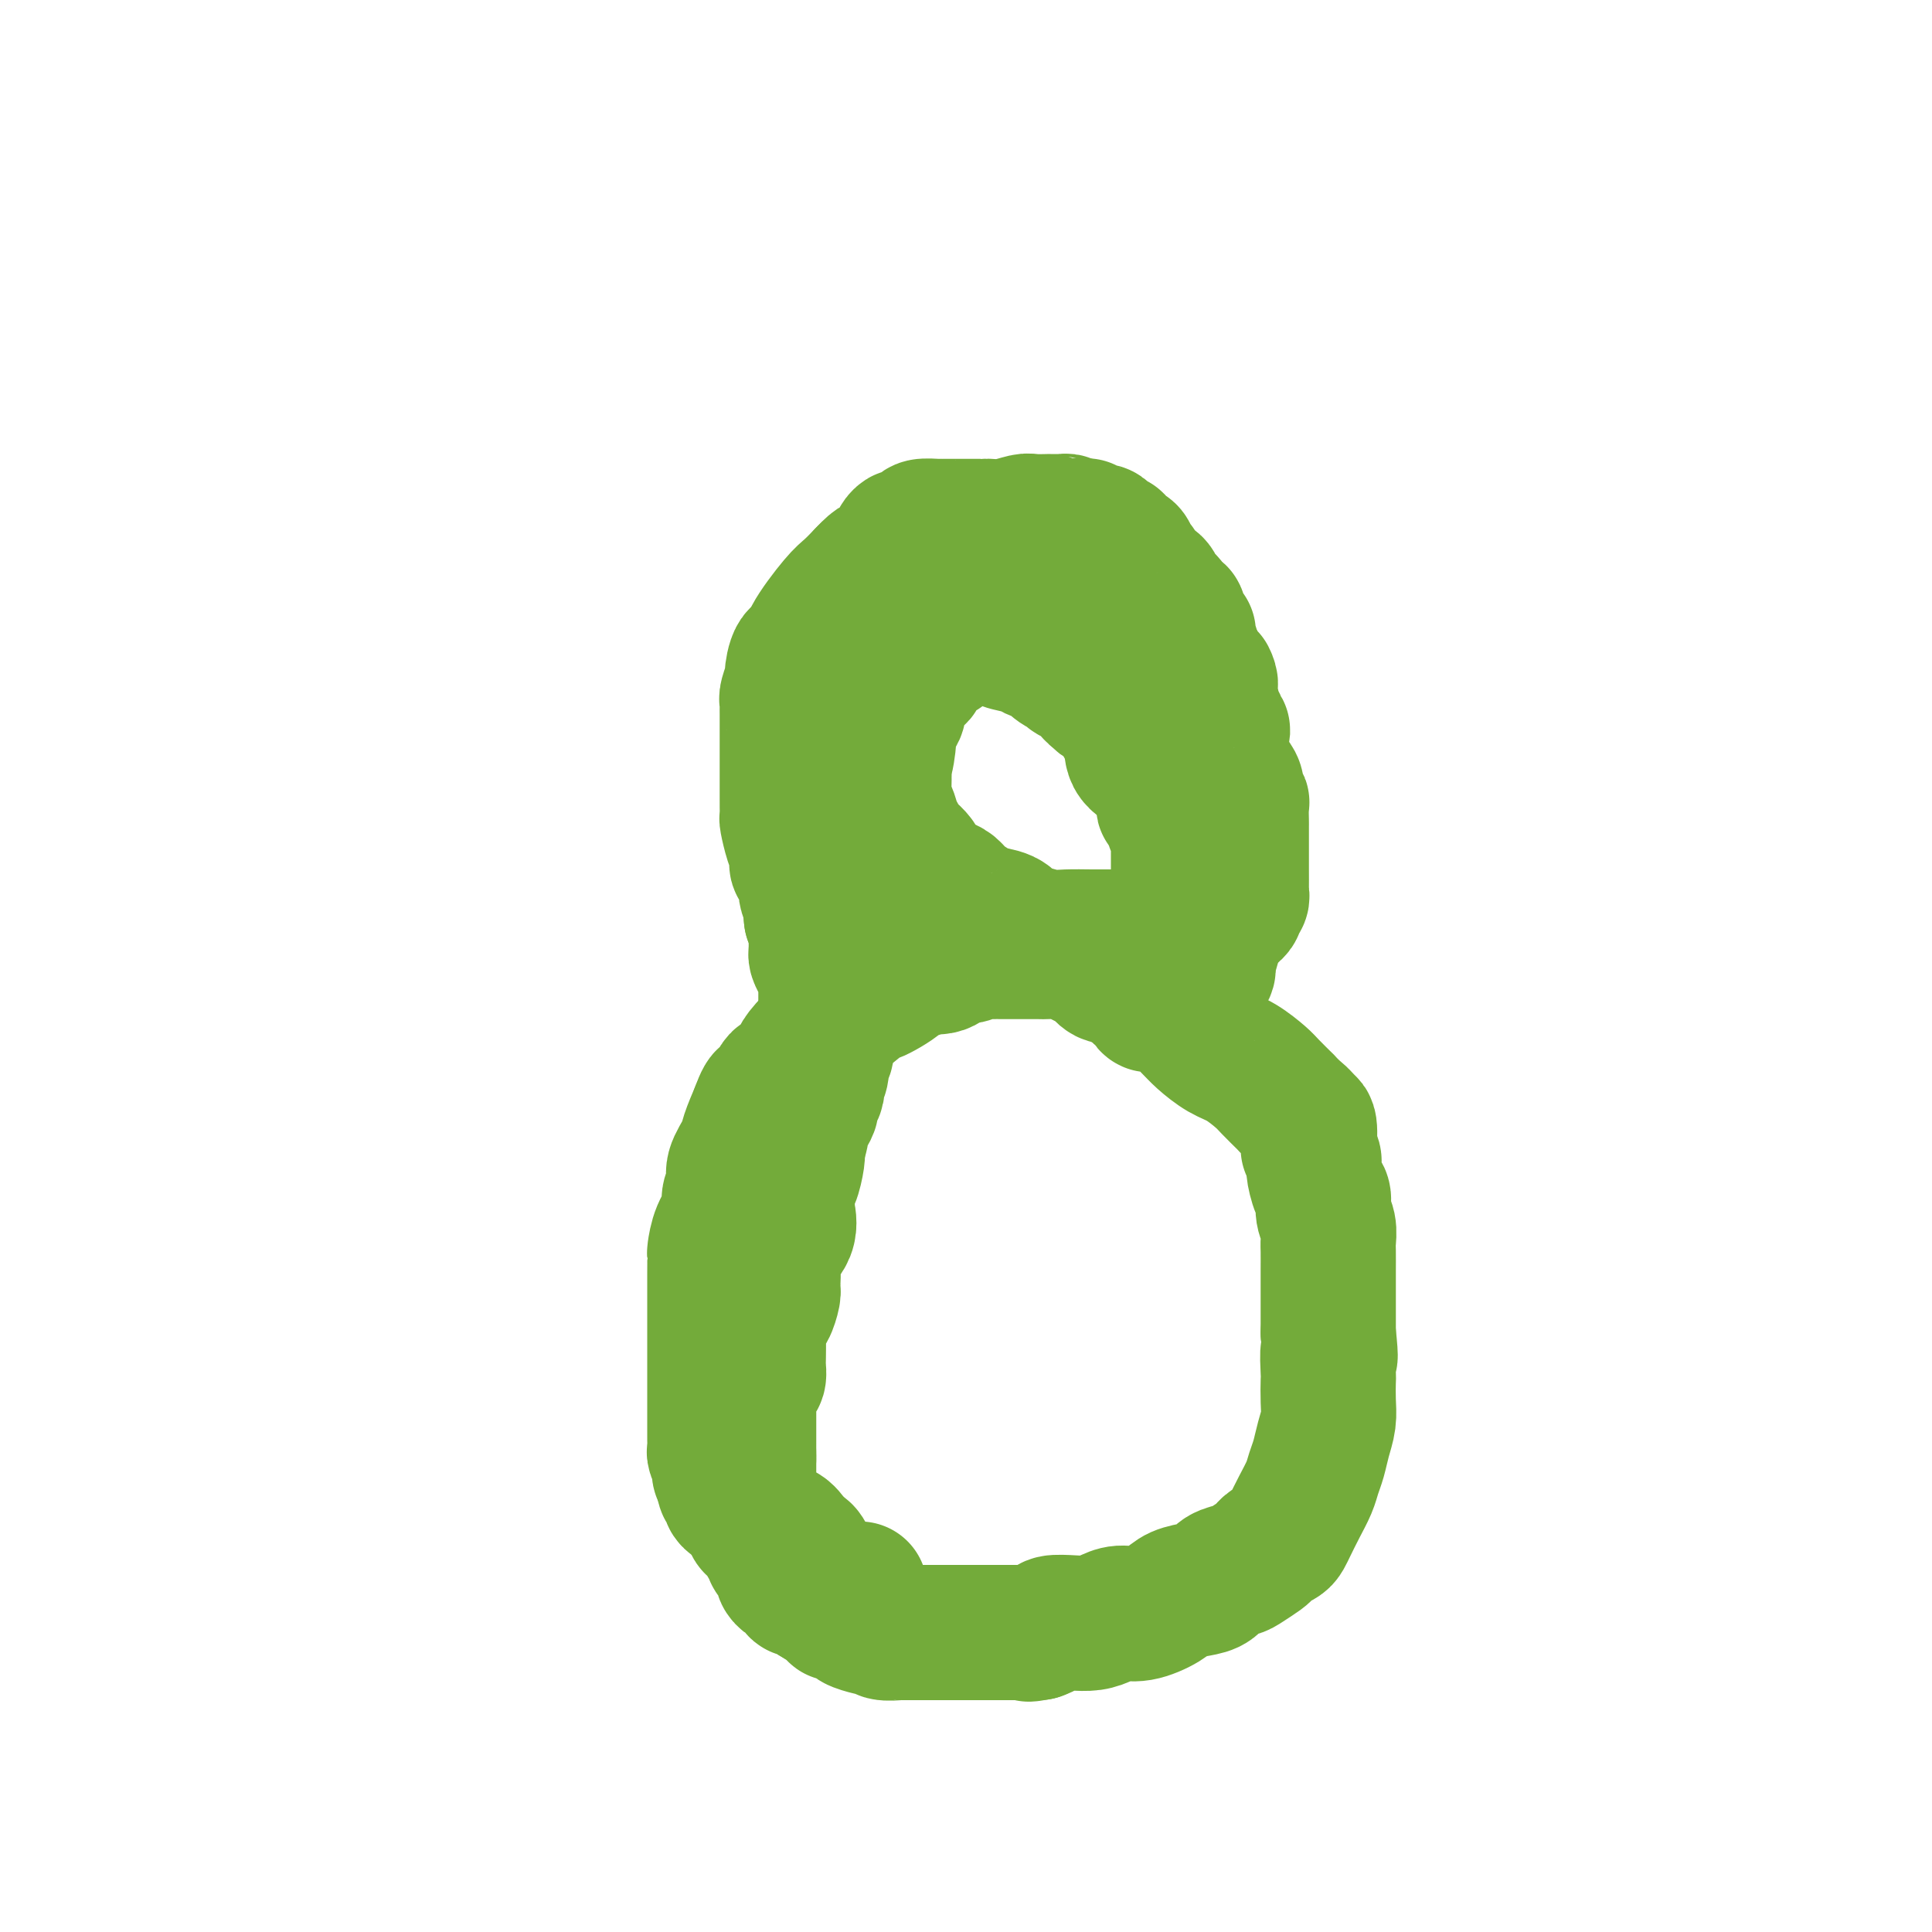 <svg viewBox='0 0 400 400' version='1.1' xmlns='http://www.w3.org/2000/svg' xmlns:xlink='http://www.w3.org/1999/xlink'><g fill='none' stroke='#73AB3A' stroke-width='28' stroke-linecap='round' stroke-linejoin='round'><path d='M178,329c-0.447,-0.000 -0.893,-0.000 -1,0c-0.107,0.000 0.127,0.001 0,0c-0.127,-0.001 -0.614,-0.003 -1,0c-0.386,0.003 -0.669,0.011 -1,0c-0.331,-0.011 -0.708,-0.042 -1,0c-0.292,0.042 -0.498,0.156 -1,0c-0.502,-0.156 -1.301,-0.581 -2,-1c-0.699,-0.419 -1.300,-0.832 -2,-2c-0.700,-1.168 -1.499,-3.091 -2,-4c-0.501,-0.909 -0.702,-0.803 -1,-1c-0.298,-0.197 -0.691,-0.698 -1,-1c-0.309,-0.302 -0.535,-0.406 -1,-1c-0.465,-0.594 -1.170,-1.678 -2,-2c-0.830,-0.322 -1.785,0.117 -2,0c-0.215,-0.117 0.311,-0.792 0,-1c-0.311,-0.208 -1.458,0.050 -2,0c-0.542,-0.050 -0.477,-0.409 -1,-1c-0.523,-0.591 -1.633,-1.415 -2,-2c-0.367,-0.585 0.008,-0.930 0,-1c-0.008,-0.070 -0.398,0.136 -1,0c-0.602,-0.136 -1.415,-0.615 -2,-1c-0.585,-0.385 -0.941,-0.676 -1,-1c-0.059,-0.324 0.180,-0.681 0,-1c-0.180,-0.319 -0.780,-0.601 -1,-1c-0.220,-0.399 -0.059,-0.915 0,-1c0.059,-0.085 0.017,0.261 0,0c-0.017,-0.261 -0.008,-1.131 0,-2'/><path d='M150,305c-0.532,-0.799 -0.860,0.204 -1,0c-0.140,-0.204 -0.090,-1.616 0,-2c0.090,-0.384 0.220,0.259 0,0c-0.220,-0.259 -0.791,-1.420 -1,-2c-0.209,-0.580 -0.056,-0.578 0,-1c0.056,-0.422 0.015,-1.269 0,-2c-0.015,-0.731 -0.004,-1.345 0,-2c0.004,-0.655 0.001,-1.351 0,-2c-0.001,-0.649 -0.000,-1.251 0,-2c0.000,-0.749 0.000,-1.644 0,-3c-0.000,-1.356 -0.000,-3.172 0,-4c0.000,-0.828 0.000,-0.667 0,-1c-0.000,-0.333 -0.000,-1.160 0,-2c0.000,-0.840 0.000,-1.694 0,-2c-0.000,-0.306 -0.000,-0.064 0,-1c0.000,-0.936 0.000,-3.051 0,-4c-0.000,-0.949 -0.000,-0.731 0,-1c0.000,-0.269 0.000,-1.026 0,-2c-0.000,-0.974 -0.000,-2.167 0,-3c0.000,-0.833 0.002,-1.307 0,-2c-0.002,-0.693 -0.007,-1.606 0,-3c0.007,-1.394 0.025,-3.268 0,-4c-0.025,-0.732 -0.093,-0.321 0,-1c0.093,-0.679 0.349,-2.449 1,-4c0.651,-1.551 1.698,-2.884 2,-4c0.302,-1.116 -0.141,-2.016 0,-3c0.141,-0.984 0.867,-2.054 1,-3c0.133,-0.946 -0.325,-1.769 0,-3c0.325,-1.231 1.434,-2.870 2,-4c0.566,-1.130 0.590,-1.751 1,-3c0.410,-1.249 1.205,-3.124 2,-5'/><path d='M157,230c1.749,-4.856 1.620,-1.998 2,-2c0.380,-0.002 1.268,-2.866 2,-4c0.732,-1.134 1.309,-0.538 2,-1c0.691,-0.462 1.497,-1.982 2,-3c0.503,-1.018 0.704,-1.534 2,-3c1.296,-1.466 3.688,-3.881 5,-5c1.312,-1.119 1.546,-0.940 3,-2c1.454,-1.060 4.130,-3.358 5,-4c0.870,-0.642 -0.067,0.374 1,0c1.067,-0.374 4.137,-2.137 5,-3c0.863,-0.863 -0.480,-0.828 0,-1c0.480,-0.172 2.785,-0.553 4,-1c1.215,-0.447 1.341,-0.961 2,-1c0.659,-0.039 1.851,0.396 3,0c1.149,-0.396 2.256,-1.623 3,-2c0.744,-0.377 1.124,0.095 2,0c0.876,-0.095 2.248,-0.758 3,-1c0.752,-0.242 0.884,-0.065 1,0c0.116,0.065 0.214,0.018 1,0c0.786,-0.018 2.258,-0.005 3,0c0.742,0.005 0.755,0.004 2,0c1.245,-0.004 3.724,-0.011 5,0c1.276,0.011 1.350,0.041 2,0c0.650,-0.041 1.875,-0.153 3,0c1.125,0.153 2.150,0.570 3,1c0.850,0.430 1.526,0.872 2,1c0.474,0.128 0.746,-0.057 1,0c0.254,0.057 0.491,0.355 1,1c0.509,0.645 1.291,1.635 2,2c0.709,0.365 1.345,0.104 2,0c0.655,-0.104 1.327,-0.052 2,0'/><path d='M233,202c2.351,1.429 1.729,2.501 2,3c0.271,0.499 1.436,0.426 2,1c0.564,0.574 0.527,1.796 1,2c0.473,0.204 1.455,-0.610 3,0c1.545,0.610 3.654,2.643 5,4c1.346,1.357 1.931,2.039 3,3c1.069,0.961 2.624,2.203 4,3c1.376,0.797 2.574,1.151 4,2c1.426,0.849 3.081,2.195 4,3c0.919,0.805 1.101,1.069 2,2c0.899,0.931 2.513,2.527 3,3c0.487,0.473 -0.153,-0.179 0,0c0.153,0.179 1.099,1.187 2,2c0.901,0.813 1.757,1.432 2,2c0.243,0.568 -0.127,1.087 0,1c0.127,-0.087 0.751,-0.780 1,0c0.249,0.780 0.122,3.032 0,4c-0.122,0.968 -0.239,0.653 0,1c0.239,0.347 0.834,1.356 1,2c0.166,0.644 -0.095,0.924 0,2c0.095,1.076 0.547,2.950 1,4c0.453,1.050 0.906,1.276 1,2c0.094,0.724 -0.171,1.945 0,3c0.171,1.055 0.778,1.945 1,3c0.222,1.055 0.060,2.276 0,3c-0.060,0.724 -0.016,0.953 0,2c0.016,1.047 0.004,2.913 0,4c-0.004,1.087 -0.001,1.394 0,2c0.001,0.606 0.000,1.509 0,3c-0.000,1.491 -0.000,3.569 0,5c0.000,1.431 0.000,2.216 0,3'/><path d='M275,276c0.774,7.489 0.208,4.211 0,4c-0.208,-0.211 -0.059,2.645 0,4c0.059,1.355 0.027,1.209 0,2c-0.027,0.791 -0.049,2.519 0,4c0.049,1.481 0.169,2.717 0,4c-0.169,1.283 -0.625,2.614 -1,4c-0.375,1.386 -0.667,2.826 -1,4c-0.333,1.174 -0.705,2.083 -1,3c-0.295,0.917 -0.512,1.842 -1,3c-0.488,1.158 -1.248,2.548 -2,4c-0.752,1.452 -1.497,2.967 -2,4c-0.503,1.033 -0.763,1.585 -1,2c-0.237,0.415 -0.452,0.692 -1,1c-0.548,0.308 -1.430,0.646 -2,1c-0.570,0.354 -0.828,0.724 -1,1c-0.172,0.276 -0.258,0.459 -1,1c-0.742,0.541 -2.140,1.440 -3,2c-0.860,0.560 -1.182,0.779 -2,1c-0.818,0.221 -2.132,0.443 -3,1c-0.868,0.557 -1.292,1.449 -2,2c-0.708,0.551 -1.701,0.760 -3,1c-1.299,0.240 -2.903,0.512 -4,1c-1.097,0.488 -1.686,1.192 -3,2c-1.314,0.808 -3.354,1.719 -5,2c-1.646,0.281 -2.896,-0.069 -4,0c-1.104,0.069 -2.060,0.557 -3,1c-0.940,0.443 -1.865,0.840 -3,1c-1.135,0.160 -2.479,0.084 -4,0c-1.521,-0.084 -3.217,-0.177 -4,0c-0.783,0.177 -0.652,0.622 -1,1c-0.348,0.378 -1.174,0.689 -2,1'/><path d='M215,338c-3.424,0.619 -1.485,0.166 -1,0c0.485,-0.166 -0.484,-0.044 -1,0c-0.516,0.044 -0.578,0.012 -1,0c-0.422,-0.012 -1.205,-0.003 -2,0c-0.795,0.003 -1.602,0.001 -2,0c-0.398,-0.001 -0.385,-0.000 -1,0c-0.615,0.000 -1.857,0.000 -3,0c-1.143,-0.000 -2.186,-0.000 -3,0c-0.814,0.000 -1.398,0.000 -2,0c-0.602,-0.000 -1.222,-0.000 -2,0c-0.778,0.000 -1.713,-0.000 -2,0c-0.287,0.000 0.076,0.000 0,0c-0.076,-0.000 -0.591,-0.000 -1,0c-0.409,0.000 -0.713,0.000 -1,0c-0.287,-0.000 -0.557,-0.000 -1,0c-0.443,0.000 -1.057,0.001 -1,0c0.057,-0.001 0.787,-0.004 0,0c-0.787,0.004 -3.090,0.015 -4,0c-0.910,-0.015 -0.427,-0.056 -1,0c-0.573,0.056 -2.204,0.208 -3,0c-0.796,-0.208 -0.759,-0.776 -1,-1c-0.241,-0.224 -0.760,-0.102 -1,0c-0.240,0.102 -0.200,0.185 -1,0c-0.800,-0.185 -2.439,-0.638 -3,-1c-0.561,-0.362 -0.045,-0.632 0,-1c0.045,-0.368 -0.382,-0.833 -1,-1c-0.618,-0.167 -1.428,-0.037 -2,0c-0.572,0.037 -0.906,-0.021 -1,0c-0.094,0.021 0.052,0.121 0,0c-0.052,-0.121 -0.300,-0.463 -1,-1c-0.700,-0.537 -1.850,-1.268 -3,-2'/><path d='M169,331c-2.284,-1.240 -0.993,-0.839 -1,-1c-0.007,-0.161 -1.313,-0.884 -2,-1c-0.687,-0.116 -0.756,0.375 -1,0c-0.244,-0.375 -0.662,-1.615 -1,-2c-0.338,-0.385 -0.597,0.085 -1,0c-0.403,-0.085 -0.949,-0.724 -1,-1c-0.051,-0.276 0.394,-0.187 0,-1c-0.394,-0.813 -1.627,-2.526 -2,-3c-0.373,-0.474 0.112,0.291 0,0c-0.112,-0.291 -0.822,-1.637 -1,-2c-0.178,-0.363 0.177,0.256 0,0c-0.177,-0.256 -0.885,-1.386 -1,-2c-0.115,-0.614 0.362,-0.712 0,-1c-0.362,-0.288 -1.565,-0.767 -2,-1c-0.435,-0.233 -0.102,-0.219 0,-1c0.102,-0.781 -0.025,-2.356 0,-3c0.025,-0.644 0.203,-0.358 0,-1c-0.203,-0.642 -0.786,-2.213 -1,-3c-0.214,-0.787 -0.057,-0.789 0,-1c0.057,-0.211 0.015,-0.630 0,-1c-0.015,-0.370 -0.004,-0.690 0,-1c0.004,-0.310 0.001,-0.609 0,-1c-0.001,-0.391 -0.000,-0.875 0,-1c0.000,-0.125 0.000,0.107 0,0c-0.000,-0.107 -0.000,-0.554 0,-1'/><path d='M155,302c-0.155,-2.361 -0.041,-1.262 0,-1c0.041,0.262 0.011,-0.311 0,-1c-0.011,-0.689 -0.003,-1.494 0,-2c0.003,-0.506 0.001,-0.712 0,-1c-0.001,-0.288 -0.000,-0.659 0,-1c0.000,-0.341 0.000,-0.654 0,-1c-0.000,-0.346 -0.001,-0.725 0,-1c0.001,-0.275 0.003,-0.445 0,-1c-0.003,-0.555 -0.011,-1.496 0,-2c0.011,-0.504 0.041,-0.572 0,-1c-0.041,-0.428 -0.155,-1.215 0,-2c0.155,-0.785 0.577,-1.570 1,-2c0.423,-0.430 0.846,-0.507 1,-1c0.154,-0.493 0.041,-1.401 0,-2c-0.041,-0.599 -0.008,-0.890 0,-1c0.008,-0.110 -0.009,-0.041 0,-1c0.009,-0.959 0.045,-2.947 0,-4c-0.045,-1.053 -0.170,-1.172 0,-2c0.170,-0.828 0.635,-2.364 1,-3c0.365,-0.636 0.631,-0.371 1,-1c0.369,-0.629 0.842,-2.151 1,-3c0.158,-0.849 -0.000,-1.023 0,-2c0.000,-0.977 0.158,-2.755 0,-4c-0.158,-1.245 -0.632,-1.955 0,-3c0.632,-1.045 2.368,-2.424 3,-4c0.632,-1.576 0.159,-3.350 0,-4c-0.159,-0.650 -0.004,-0.177 0,-1c0.004,-0.823 -0.143,-2.942 0,-4c0.143,-1.058 0.577,-1.054 1,-2c0.423,-0.946 0.835,-2.842 1,-4c0.165,-1.158 0.082,-1.579 0,-2'/><path d='M165,238c1.483,-9.976 0.191,-2.915 0,-1c-0.191,1.915 0.718,-1.317 1,-3c0.282,-1.683 -0.064,-1.817 0,-2c0.064,-0.183 0.539,-0.416 1,-1c0.461,-0.584 0.907,-1.518 1,-2c0.093,-0.482 -0.168,-0.512 0,-1c0.168,-0.488 0.763,-1.435 1,-2c0.237,-0.565 0.115,-0.750 0,-1c-0.115,-0.250 -0.223,-0.566 0,-1c0.223,-0.434 0.778,-0.985 1,-2c0.222,-1.015 0.112,-2.495 0,-3c-0.112,-0.505 -0.226,-0.036 0,0c0.226,0.036 0.793,-0.362 1,-1c0.207,-0.638 0.056,-1.517 0,-2c-0.056,-0.483 -0.015,-0.571 0,-1c0.015,-0.429 0.004,-1.200 0,-2c-0.004,-0.800 -0.001,-1.628 0,-2c0.001,-0.372 0.000,-0.289 0,-1c-0.000,-0.711 0.001,-2.217 0,-3c-0.001,-0.783 -0.003,-0.842 0,-1c0.003,-0.158 0.011,-0.413 0,-1c-0.011,-0.587 -0.041,-1.505 0,-2c0.041,-0.495 0.155,-0.567 0,-1c-0.155,-0.433 -0.577,-1.228 -1,-2c-0.423,-0.772 -0.846,-1.520 -1,-2c-0.154,-0.480 -0.041,-0.691 0,-1c0.041,-0.309 0.008,-0.715 0,-1c-0.008,-0.285 0.008,-0.447 0,-1c-0.008,-0.553 -0.041,-1.495 0,-2c0.041,-0.505 0.154,-0.573 0,-1c-0.154,-0.427 -0.577,-1.214 -1,-2'/><path d='M168,190c-0.480,-4.233 -0.180,-1.815 0,-1c0.180,0.815 0.242,0.025 0,-1c-0.242,-1.025 -0.787,-2.287 -1,-3c-0.213,-0.713 -0.095,-0.876 0,-1c0.095,-0.124 0.166,-0.209 0,-1c-0.166,-0.791 -0.570,-2.289 -1,-3c-0.430,-0.711 -0.886,-0.634 -1,-1c-0.114,-0.366 0.113,-1.176 0,-2c-0.113,-0.824 -0.566,-1.661 -1,-3c-0.434,-1.339 -0.848,-3.180 -1,-4c-0.152,-0.820 -0.041,-0.618 0,-1c0.041,-0.382 0.011,-1.347 0,-2c-0.011,-0.653 -0.003,-0.993 0,-2c0.003,-1.007 0.001,-2.679 0,-4c-0.001,-1.321 -0.000,-2.289 0,-3c0.000,-0.711 0.000,-1.163 0,-2c-0.000,-0.837 -0.000,-2.059 0,-3c0.000,-0.941 0.000,-1.601 0,-2c-0.000,-0.399 -0.001,-0.539 0,-1c0.001,-0.461 0.004,-1.245 0,-2c-0.004,-0.755 -0.016,-1.480 0,-2c0.016,-0.520 0.058,-0.833 0,-1c-0.058,-0.167 -0.218,-0.187 0,-1c0.218,-0.813 0.814,-2.419 1,-3c0.186,-0.581 -0.039,-0.137 0,-1c0.039,-0.863 0.341,-3.031 1,-4c0.659,-0.969 1.674,-0.737 2,-1c0.326,-0.263 -0.036,-1.019 1,-3c1.036,-1.981 3.471,-5.187 5,-7c1.529,-1.813 2.151,-2.232 3,-3c0.849,-0.768 1.924,-1.884 3,-3'/><path d='M179,119c2.814,-3.047 2.848,-2.165 3,-2c0.152,0.165 0.421,-0.386 1,-1c0.579,-0.614 1.469,-1.292 2,-2c0.531,-0.708 0.704,-1.447 1,-2c0.296,-0.553 0.717,-0.919 1,-1c0.283,-0.081 0.430,0.122 1,0c0.570,-0.122 1.562,-0.569 2,-1c0.438,-0.431 0.320,-0.848 1,-1c0.680,-0.152 2.157,-0.041 3,0c0.843,0.041 1.052,0.011 1,0c-0.052,-0.011 -0.364,-0.003 0,0c0.364,0.003 1.406,0.001 2,0c0.594,-0.001 0.740,-0.000 1,0c0.260,0.000 0.633,0.000 1,0c0.367,-0.000 0.727,-0.000 1,0c0.273,0.000 0.459,0.001 1,0c0.541,-0.001 1.437,-0.004 2,0c0.563,0.004 0.793,0.015 1,0c0.207,-0.015 0.393,-0.057 1,0c0.607,0.057 1.636,0.211 3,0c1.364,-0.211 3.062,-0.789 4,-1c0.938,-0.211 1.116,-0.057 2,0c0.884,0.057 2.475,0.015 3,0c0.525,-0.015 -0.014,-0.005 0,0c0.014,0.005 0.581,0.004 1,0c0.419,-0.004 0.690,-0.011 1,0c0.310,0.011 0.660,0.042 1,0c0.340,-0.042 0.668,-0.155 1,0c0.332,0.155 0.666,0.577 1,1'/><path d='M222,109c4.692,-0.064 2.423,-0.223 2,0c-0.423,0.223 1.001,0.830 2,1c0.999,0.170 1.573,-0.095 2,0c0.427,0.095 0.707,0.551 1,1c0.293,0.449 0.600,0.891 1,1c0.400,0.109 0.895,-0.115 1,0c0.105,0.115 -0.178,0.568 0,1c0.178,0.432 0.817,0.841 1,1c0.183,0.159 -0.092,0.066 0,0c0.092,-0.066 0.550,-0.107 1,0c0.450,0.107 0.893,0.361 1,1c0.107,0.639 -0.122,1.662 0,2c0.122,0.338 0.596,-0.008 1,0c0.404,0.008 0.738,0.369 1,1c0.262,0.631 0.452,1.531 1,2c0.548,0.469 1.452,0.507 2,1c0.548,0.493 0.738,1.443 1,2c0.262,0.557 0.596,0.723 1,1c0.404,0.277 0.879,0.666 1,1c0.121,0.334 -0.112,0.613 0,1c0.112,0.387 0.569,0.882 1,1c0.431,0.118 0.838,-0.140 1,0c0.162,0.140 0.081,0.680 0,1c-0.081,0.320 -0.161,0.422 0,1c0.161,0.578 0.564,1.631 1,2c0.436,0.369 0.904,0.052 1,0c0.096,-0.052 -0.182,0.160 0,1c0.182,0.840 0.822,2.308 1,3c0.178,0.692 -0.106,0.609 0,1c0.106,0.391 0.602,1.254 1,2c0.398,0.746 0.699,1.373 1,2'/><path d='M249,140c2.542,3.694 1.398,0.428 1,0c-0.398,-0.428 -0.051,1.982 0,3c0.051,1.018 -0.193,0.645 0,1c0.193,0.355 0.823,1.440 1,2c0.177,0.560 -0.098,0.596 0,1c0.098,0.404 0.569,1.176 1,2c0.431,0.824 0.824,1.701 1,2c0.176,0.299 0.137,0.020 0,1c-0.137,0.980 -0.373,3.219 0,5c0.373,1.781 1.354,3.105 2,4c0.646,0.895 0.958,1.361 1,2c0.042,0.639 -0.185,1.450 0,2c0.185,0.550 0.782,0.839 1,1c0.218,0.161 0.059,0.193 0,1c-0.059,0.807 -0.016,2.388 0,3c0.016,0.612 0.004,0.255 0,1c-0.004,0.745 -0.001,2.591 0,4c0.001,1.409 0.001,2.380 0,3c-0.001,0.620 -0.004,0.887 0,2c0.004,1.113 0.016,3.071 0,4c-0.016,0.929 -0.060,0.827 0,1c0.060,0.173 0.224,0.620 0,1c-0.224,0.380 -0.835,0.693 -1,1c-0.165,0.307 0.115,0.608 0,1c-0.115,0.392 -0.627,0.875 -1,1c-0.373,0.125 -0.608,-0.107 -1,0c-0.392,0.107 -0.940,0.555 -1,1c-0.060,0.445 0.368,0.889 0,1c-0.368,0.111 -1.534,-0.111 -2,0c-0.466,0.111 -0.233,0.556 0,1'/><path d='M251,192c-1.072,1.460 -0.750,1.109 -1,1c-0.250,-0.109 -1.070,0.023 -2,0c-0.930,-0.023 -1.969,-0.202 -3,0c-1.031,0.202 -2.052,0.786 -3,1c-0.948,0.214 -1.821,0.057 -3,0c-1.179,-0.057 -2.663,-0.014 -4,0c-1.337,0.014 -2.526,0.000 -4,0c-1.474,-0.000 -3.231,0.014 -5,0c-1.769,-0.014 -3.549,-0.056 -5,0c-1.451,0.056 -2.574,0.209 -4,0c-1.426,-0.209 -3.157,-0.781 -4,-1c-0.843,-0.219 -0.800,-0.086 -1,0c-0.200,0.086 -0.643,0.126 -1,0c-0.357,-0.126 -0.627,-0.418 -1,-1c-0.373,-0.582 -0.848,-1.455 -2,-2c-1.152,-0.545 -2.980,-0.762 -4,-1c-1.020,-0.238 -1.232,-0.497 -2,-1c-0.768,-0.503 -2.094,-1.251 -3,-2c-0.906,-0.749 -1.394,-1.499 -2,-2c-0.606,-0.501 -1.332,-0.754 -2,-1c-0.668,-0.246 -1.278,-0.485 -2,-1c-0.722,-0.515 -1.555,-1.307 -2,-2c-0.445,-0.693 -0.500,-1.287 -1,-2c-0.500,-0.713 -1.443,-1.546 -2,-2c-0.557,-0.454 -0.727,-0.529 -1,-1c-0.273,-0.471 -0.647,-1.336 -1,-2c-0.353,-0.664 -0.683,-1.125 -1,-2c-0.317,-0.875 -0.621,-2.162 -1,-3c-0.379,-0.838 -0.833,-1.226 -1,-2c-0.167,-0.774 -0.048,-1.936 0,-3c0.048,-1.064 0.024,-2.032 0,-3'/><path d='M183,160c-1.301,-3.248 -0.555,-1.370 0,-2c0.555,-0.630 0.918,-3.770 1,-5c0.082,-1.230 -0.118,-0.551 0,-1c0.118,-0.449 0.555,-2.026 1,-3c0.445,-0.974 0.897,-1.346 1,-2c0.103,-0.654 -0.143,-1.591 0,-2c0.143,-0.409 0.675,-0.289 1,-1c0.325,-0.711 0.441,-2.252 1,-3c0.559,-0.748 1.559,-0.705 2,-1c0.441,-0.295 0.321,-0.930 1,-2c0.679,-1.070 2.157,-2.574 3,-3c0.843,-0.426 1.052,0.226 1,0c-0.052,-0.226 -0.364,-1.328 0,-2c0.364,-0.672 1.403,-0.912 2,-1c0.597,-0.088 0.752,-0.023 1,0c0.248,0.023 0.588,0.005 1,0c0.412,-0.005 0.895,0.001 1,0c0.105,-0.001 -0.168,-0.011 0,0c0.168,0.011 0.778,0.044 2,0c1.222,-0.044 3.057,-0.165 4,0c0.943,0.165 0.993,0.617 2,1c1.007,0.383 2.969,0.698 4,1c1.031,0.302 1.131,0.592 2,1c0.869,0.408 2.507,0.936 3,1c0.493,0.064 -0.159,-0.335 0,0c0.159,0.335 1.128,1.403 2,2c0.872,0.597 1.648,0.724 2,1c0.352,0.276 0.280,0.703 1,1c0.720,0.297 2.232,0.465 3,1c0.768,0.535 0.791,1.439 1,2c0.209,0.561 0.605,0.781 1,1'/><path d='M227,144c2.372,1.671 0.804,0.849 1,1c0.196,0.151 2.158,1.276 3,2c0.842,0.724 0.564,1.047 1,2c0.436,0.953 1.585,2.534 2,4c0.415,1.466 0.097,2.816 1,4c0.903,1.184 3.026,2.201 4,3c0.974,0.799 0.800,1.379 1,2c0.200,0.621 0.776,1.283 1,2c0.224,0.717 0.098,1.487 0,2c-0.098,0.513 -0.166,0.768 0,1c0.166,0.232 0.566,0.442 1,1c0.434,0.558 0.901,1.464 1,2c0.099,0.536 -0.170,0.702 0,1c0.170,0.298 0.777,0.726 1,1c0.223,0.274 0.060,0.392 0,1c-0.060,0.608 -0.016,1.707 0,2c0.016,0.293 0.004,-0.220 0,0c-0.004,0.220 -0.001,1.172 0,2c0.001,0.828 0.000,1.531 0,2c-0.000,0.469 -0.000,0.704 0,1c0.000,0.296 0.000,0.652 0,1c-0.000,0.348 -0.000,0.689 0,1c0.000,0.311 0.000,0.593 0,1c-0.000,0.407 -0.000,0.940 0,1c0.000,0.060 0.000,-0.351 0,0c-0.000,0.351 -0.000,1.465 0,2c0.000,0.535 0.000,0.490 0,1c-0.000,0.510 -0.000,1.574 0,2c0.000,0.426 0.000,0.213 0,0'/><path d='M244,189c0.464,3.985 0.124,1.449 0,1c-0.124,-0.449 -0.033,1.189 0,2c0.033,0.811 0.009,0.795 0,1c-0.009,0.205 -0.002,0.633 0,1c0.002,0.367 0.001,0.675 0,1c-0.001,0.325 -0.000,0.668 0,1c0.000,0.332 0.000,0.652 0,1c-0.000,0.348 -0.000,0.723 0,1c0.000,0.277 0.000,0.454 0,1c-0.000,0.546 -0.000,1.460 0,2c0.000,0.540 0.000,0.704 0,1c-0.000,0.296 -0.001,0.723 0,1c0.001,0.277 0.003,0.403 0,1c-0.003,0.597 -0.010,1.663 0,2c0.010,0.337 0.039,-0.056 0,0c-0.039,0.056 -0.146,0.563 0,1c0.146,0.437 0.545,0.806 1,1c0.455,0.194 0.967,0.214 1,0c0.033,-0.214 -0.413,-0.661 0,-1c0.413,-0.339 1.683,-0.569 2,-1c0.317,-0.431 -0.321,-1.063 0,-2c0.321,-0.937 1.602,-2.179 2,-3c0.398,-0.821 -0.085,-1.221 0,-2c0.085,-0.779 0.739,-1.937 1,-3c0.261,-1.063 0.131,-2.032 0,-3'/></g>
</svg>